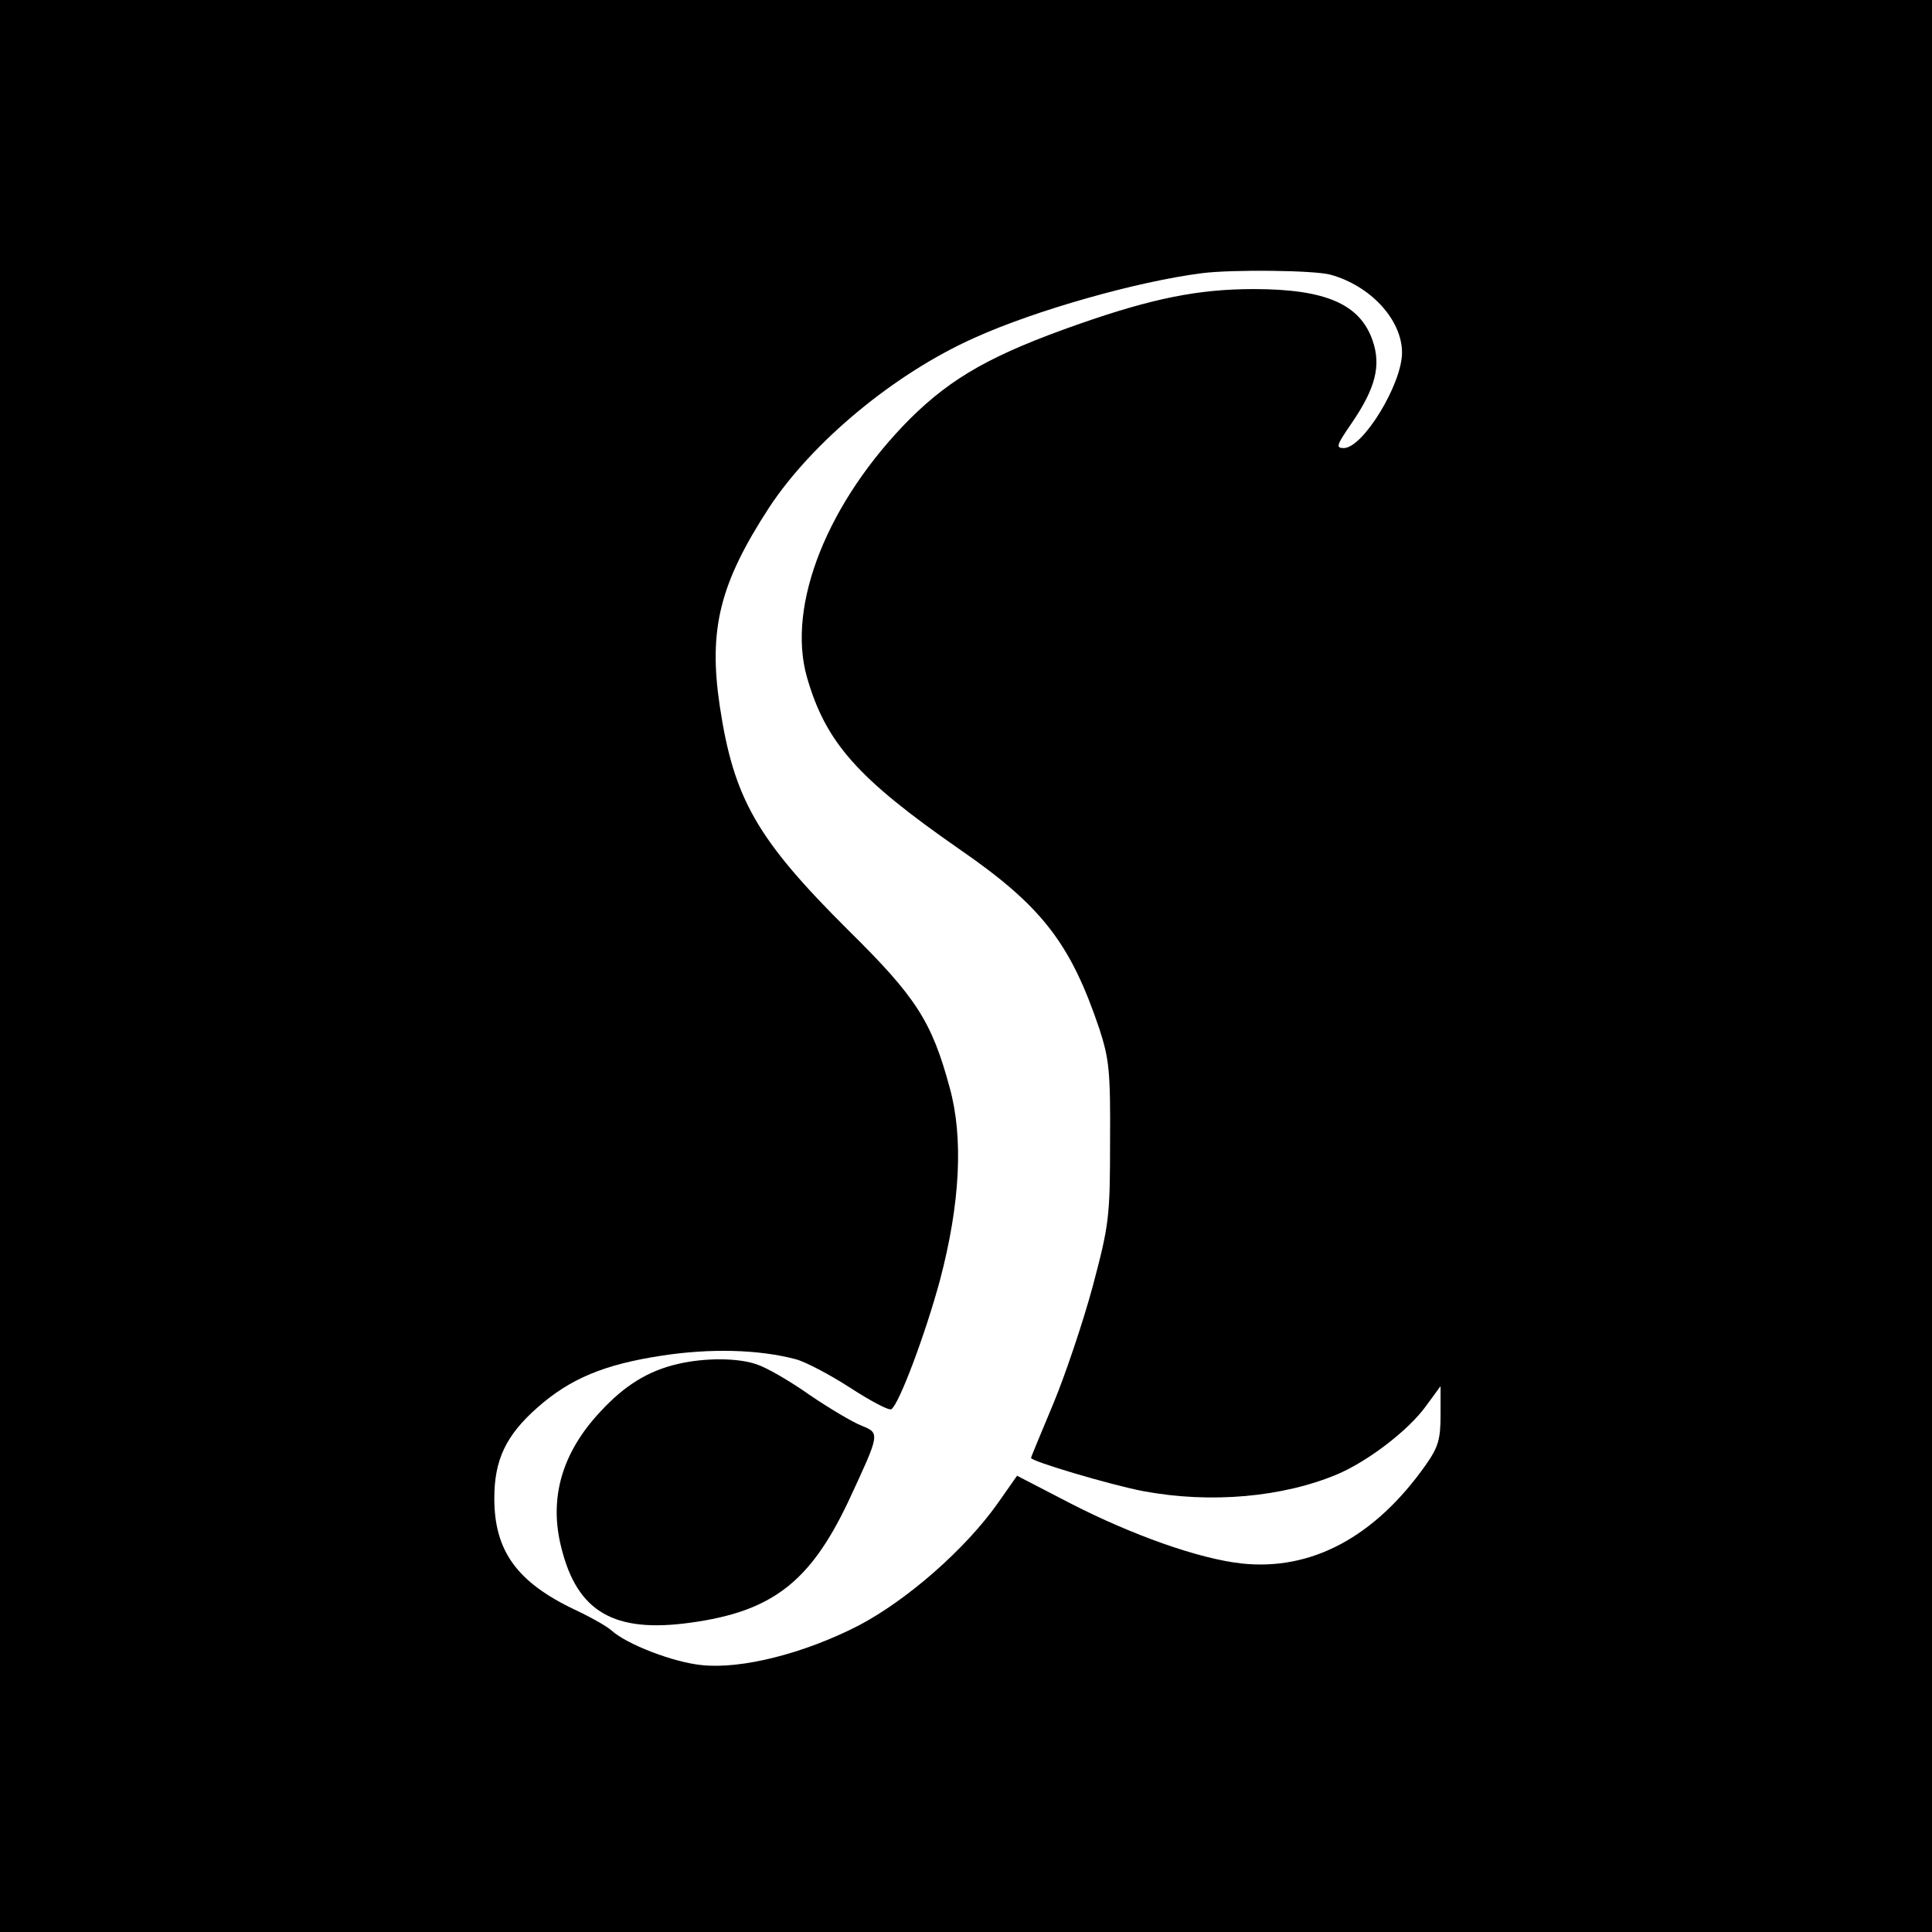 <?xml version="1.0" standalone="no"?>
<!DOCTYPE svg PUBLIC "-//W3C//DTD SVG 20010904//EN"
 "http://www.w3.org/TR/2001/REC-SVG-20010904/DTD/svg10.dtd">
<svg version="1.0" xmlns="http://www.w3.org/2000/svg"
 width="401pt" height="401pt" viewBox="0 0 401 401"
 preserveAspectRatio="xMidYMid meet">
<g transform="translate(0,401) scale(0.1,-0.1)"
fill="#000000" stroke="none">
<path d="M0 2005 l0 -2005 2005 0 2005 0 0 2005 0 2005 -2005 0 -2005 0 0
-2005z m2761 1435 c84 -23 149 -94 149 -162 0 -65 -81 -198 -121 -198 -17 0
-15 6 16 51 50 73 62 120 44 172 -26 76 -98 107 -247 107 -114 0 -209 -19
-361 -72 -180 -63 -264 -110 -352 -197 -171 -172 -257 -387 -214 -537 39 -135
104 -209 317 -357 171 -118 230 -195 290 -373 20 -62 23 -87 22 -234 0 -156
-2 -172 -36 -300 -20 -74 -57 -184 -82 -244 -25 -60 -46 -110 -46 -112 0 -7
165 -56 233 -69 139 -26 290 -13 405 36 64 28 146 91 182 141 l30 41 0 -60 c0
-51 -5 -67 -31 -104 -106 -150 -238 -220 -383 -204 -88 10 -224 58 -353 124
l-112 58 -40 -57 c-67 -95 -188 -201 -289 -254 -113 -58 -243 -91 -326 -82
-59 6 -155 43 -187 72 -10 9 -44 28 -76 43 -120 57 -167 122 -167 231 0 80 24
131 90 189 68 60 139 89 256 107 103 16 203 13 279 -7 20 -5 71 -32 113 -59
43 -28 81 -48 86 -45 16 10 71 157 101 268 42 159 49 296 20 400 -37 137 -70
188 -210 326 -190 189 -238 273 -267 465 -24 160 0 255 102 412 90 137 261
279 427 353 126 57 338 117 472 134 64 8 232 6 266 -3z"/>
<path d="M1407 1179 c-61 -14 -110 -44 -160 -98 -81 -86 -108 -181 -82 -283
33 -134 110 -178 268 -156 169 23 248 84 327 250 67 144 67 143 28 159 -18 7
-67 36 -108 64 -41 29 -90 57 -109 63 -39 14 -109 14 -164 1z"/>
</g>
</svg>
